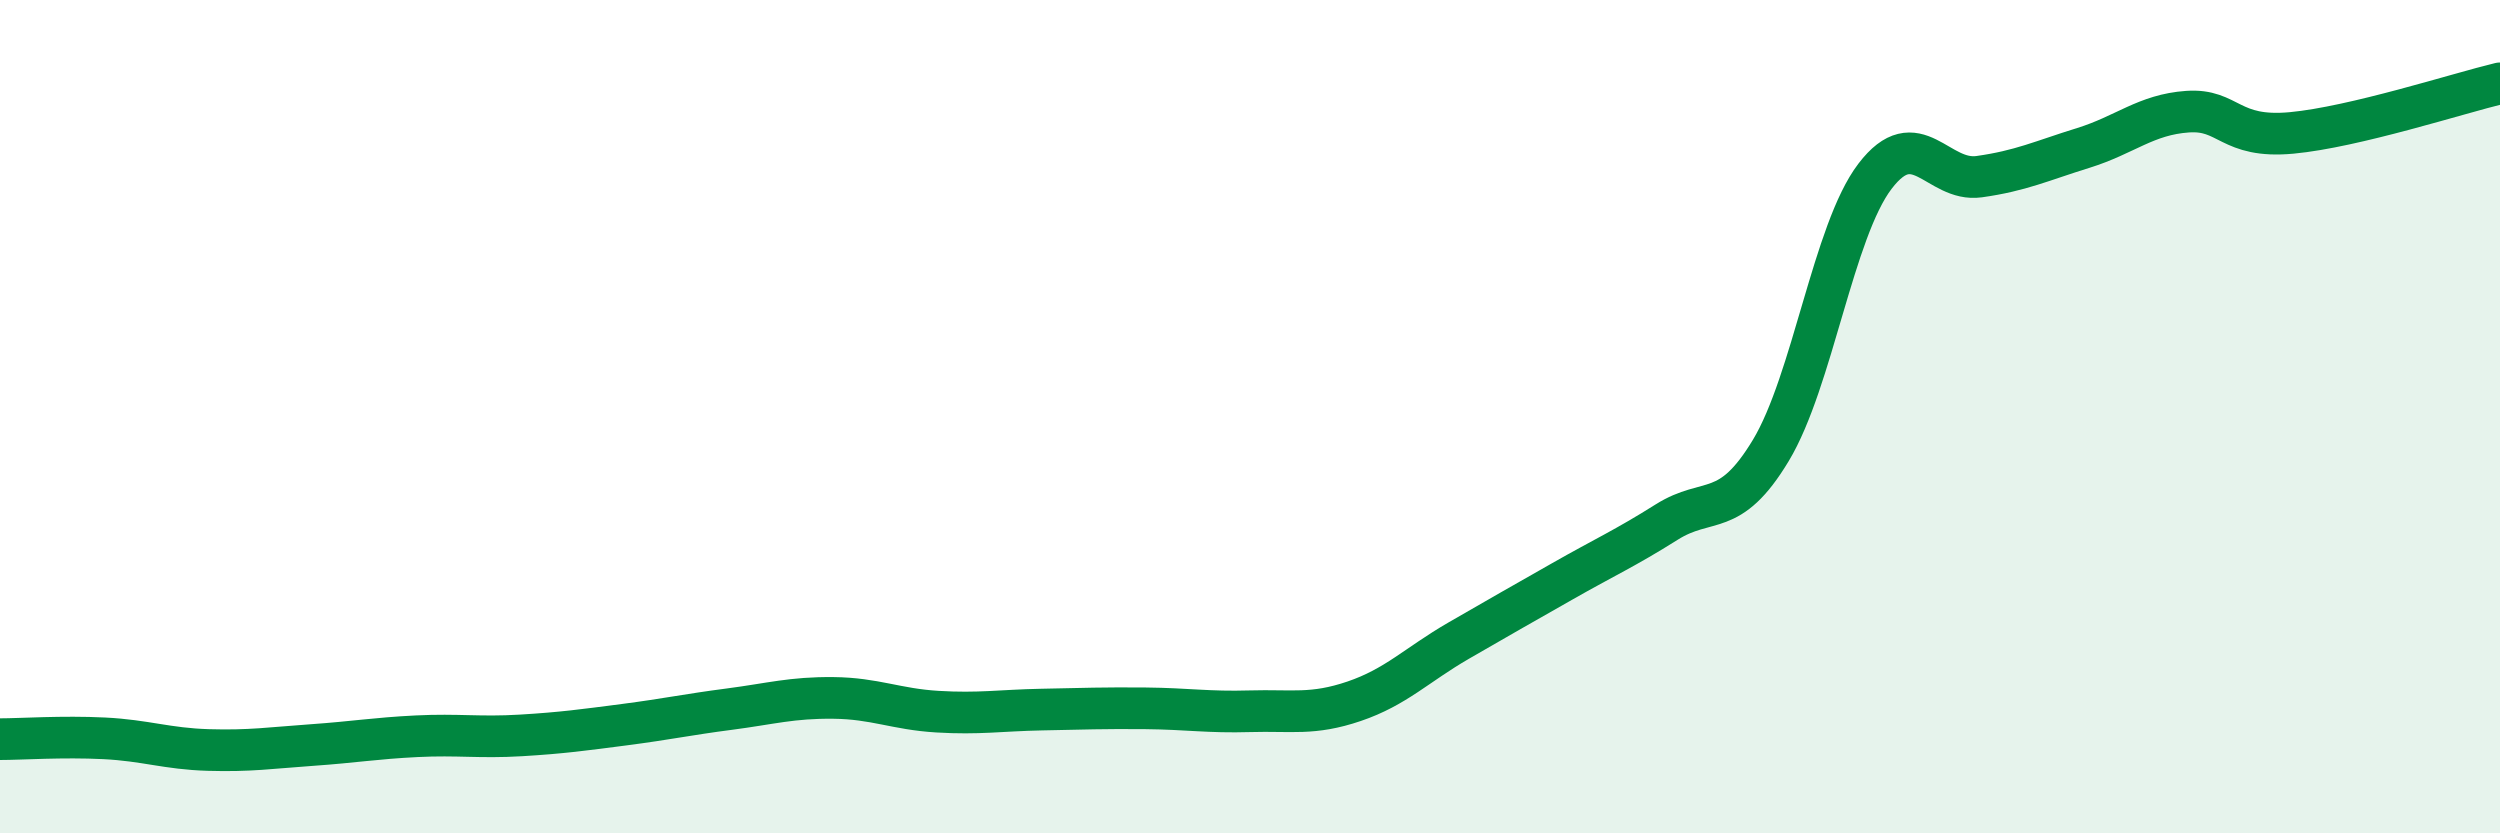 
    <svg width="60" height="20" viewBox="0 0 60 20" xmlns="http://www.w3.org/2000/svg">
      <path
        d="M 0,17.74 C 0.5,17.74 1.5,17.67 2.5,17.72 C 3.5,17.77 4,17.97 5,18 C 6,18.03 6.5,17.95 7.5,17.88 C 8.5,17.81 9,17.72 10,17.67 C 11,17.62 11.5,17.71 12.5,17.65 C 13.5,17.59 14,17.52 15,17.39 C 16,17.26 16.5,17.15 17.5,17.02 C 18.5,16.89 19,16.74 20,16.75 C 21,16.76 21.5,17.02 22.5,17.08 C 23.5,17.14 24,17.05 25,17.03 C 26,17.01 26.5,16.99 27.5,17 C 28.5,17.01 29,17.1 30,17.07 C 31,17.04 31.5,17.17 32.5,16.83 C 33.5,16.49 34,15.96 35,15.38 C 36,14.8 36.5,14.52 37.5,13.95 C 38.5,13.38 39,13.16 40,12.53 C 41,11.9 41.5,12.47 42.5,10.81 C 43.5,9.15 44,5.54 45,4.23 C 46,2.92 46.5,4.38 47.5,4.24 C 48.5,4.1 49,3.86 50,3.55 C 51,3.24 51.5,2.75 52.5,2.68 C 53.5,2.61 53.5,3.33 55,3.19 C 56.5,3.05 59,2.24 60,2L60 20L0 20Z"
        fill="#008740"
        opacity="0.1"
        stroke-linecap="round"
        stroke-linejoin="round"
      />
      <path
        d="M 0,17.74 C 0.5,17.74 1.5,17.67 2.5,17.72 C 3.5,17.77 4,17.97 5,18 C 6,18.03 6.5,17.95 7.5,17.88 C 8.5,17.81 9,17.72 10,17.67 C 11,17.62 11.5,17.71 12.5,17.65 C 13.5,17.59 14,17.52 15,17.39 C 16,17.26 16.5,17.15 17.5,17.02 C 18.5,16.89 19,16.74 20,16.75 C 21,16.76 21.5,17.02 22.5,17.08 C 23.5,17.14 24,17.05 25,17.03 C 26,17.01 26.5,16.99 27.5,17 C 28.5,17.01 29,17.1 30,17.07 C 31,17.04 31.5,17.17 32.5,16.83 C 33.5,16.49 34,15.96 35,15.38 C 36,14.8 36.5,14.52 37.5,13.95 C 38.5,13.38 39,13.16 40,12.53 C 41,11.9 41.5,12.47 42.5,10.81 C 43.5,9.15 44,5.54 45,4.23 C 46,2.92 46.5,4.38 47.5,4.24 C 48.5,4.1 49,3.86 50,3.55 C 51,3.24 51.5,2.75 52.5,2.68 C 53.5,2.61 53.5,3.33 55,3.19 C 56.5,3.05 59,2.24 60,2"
        stroke="#008740"
        stroke-width="1"
        fill="none"
        stroke-linecap="round"
        stroke-linejoin="round"
      />
    </svg>
  
